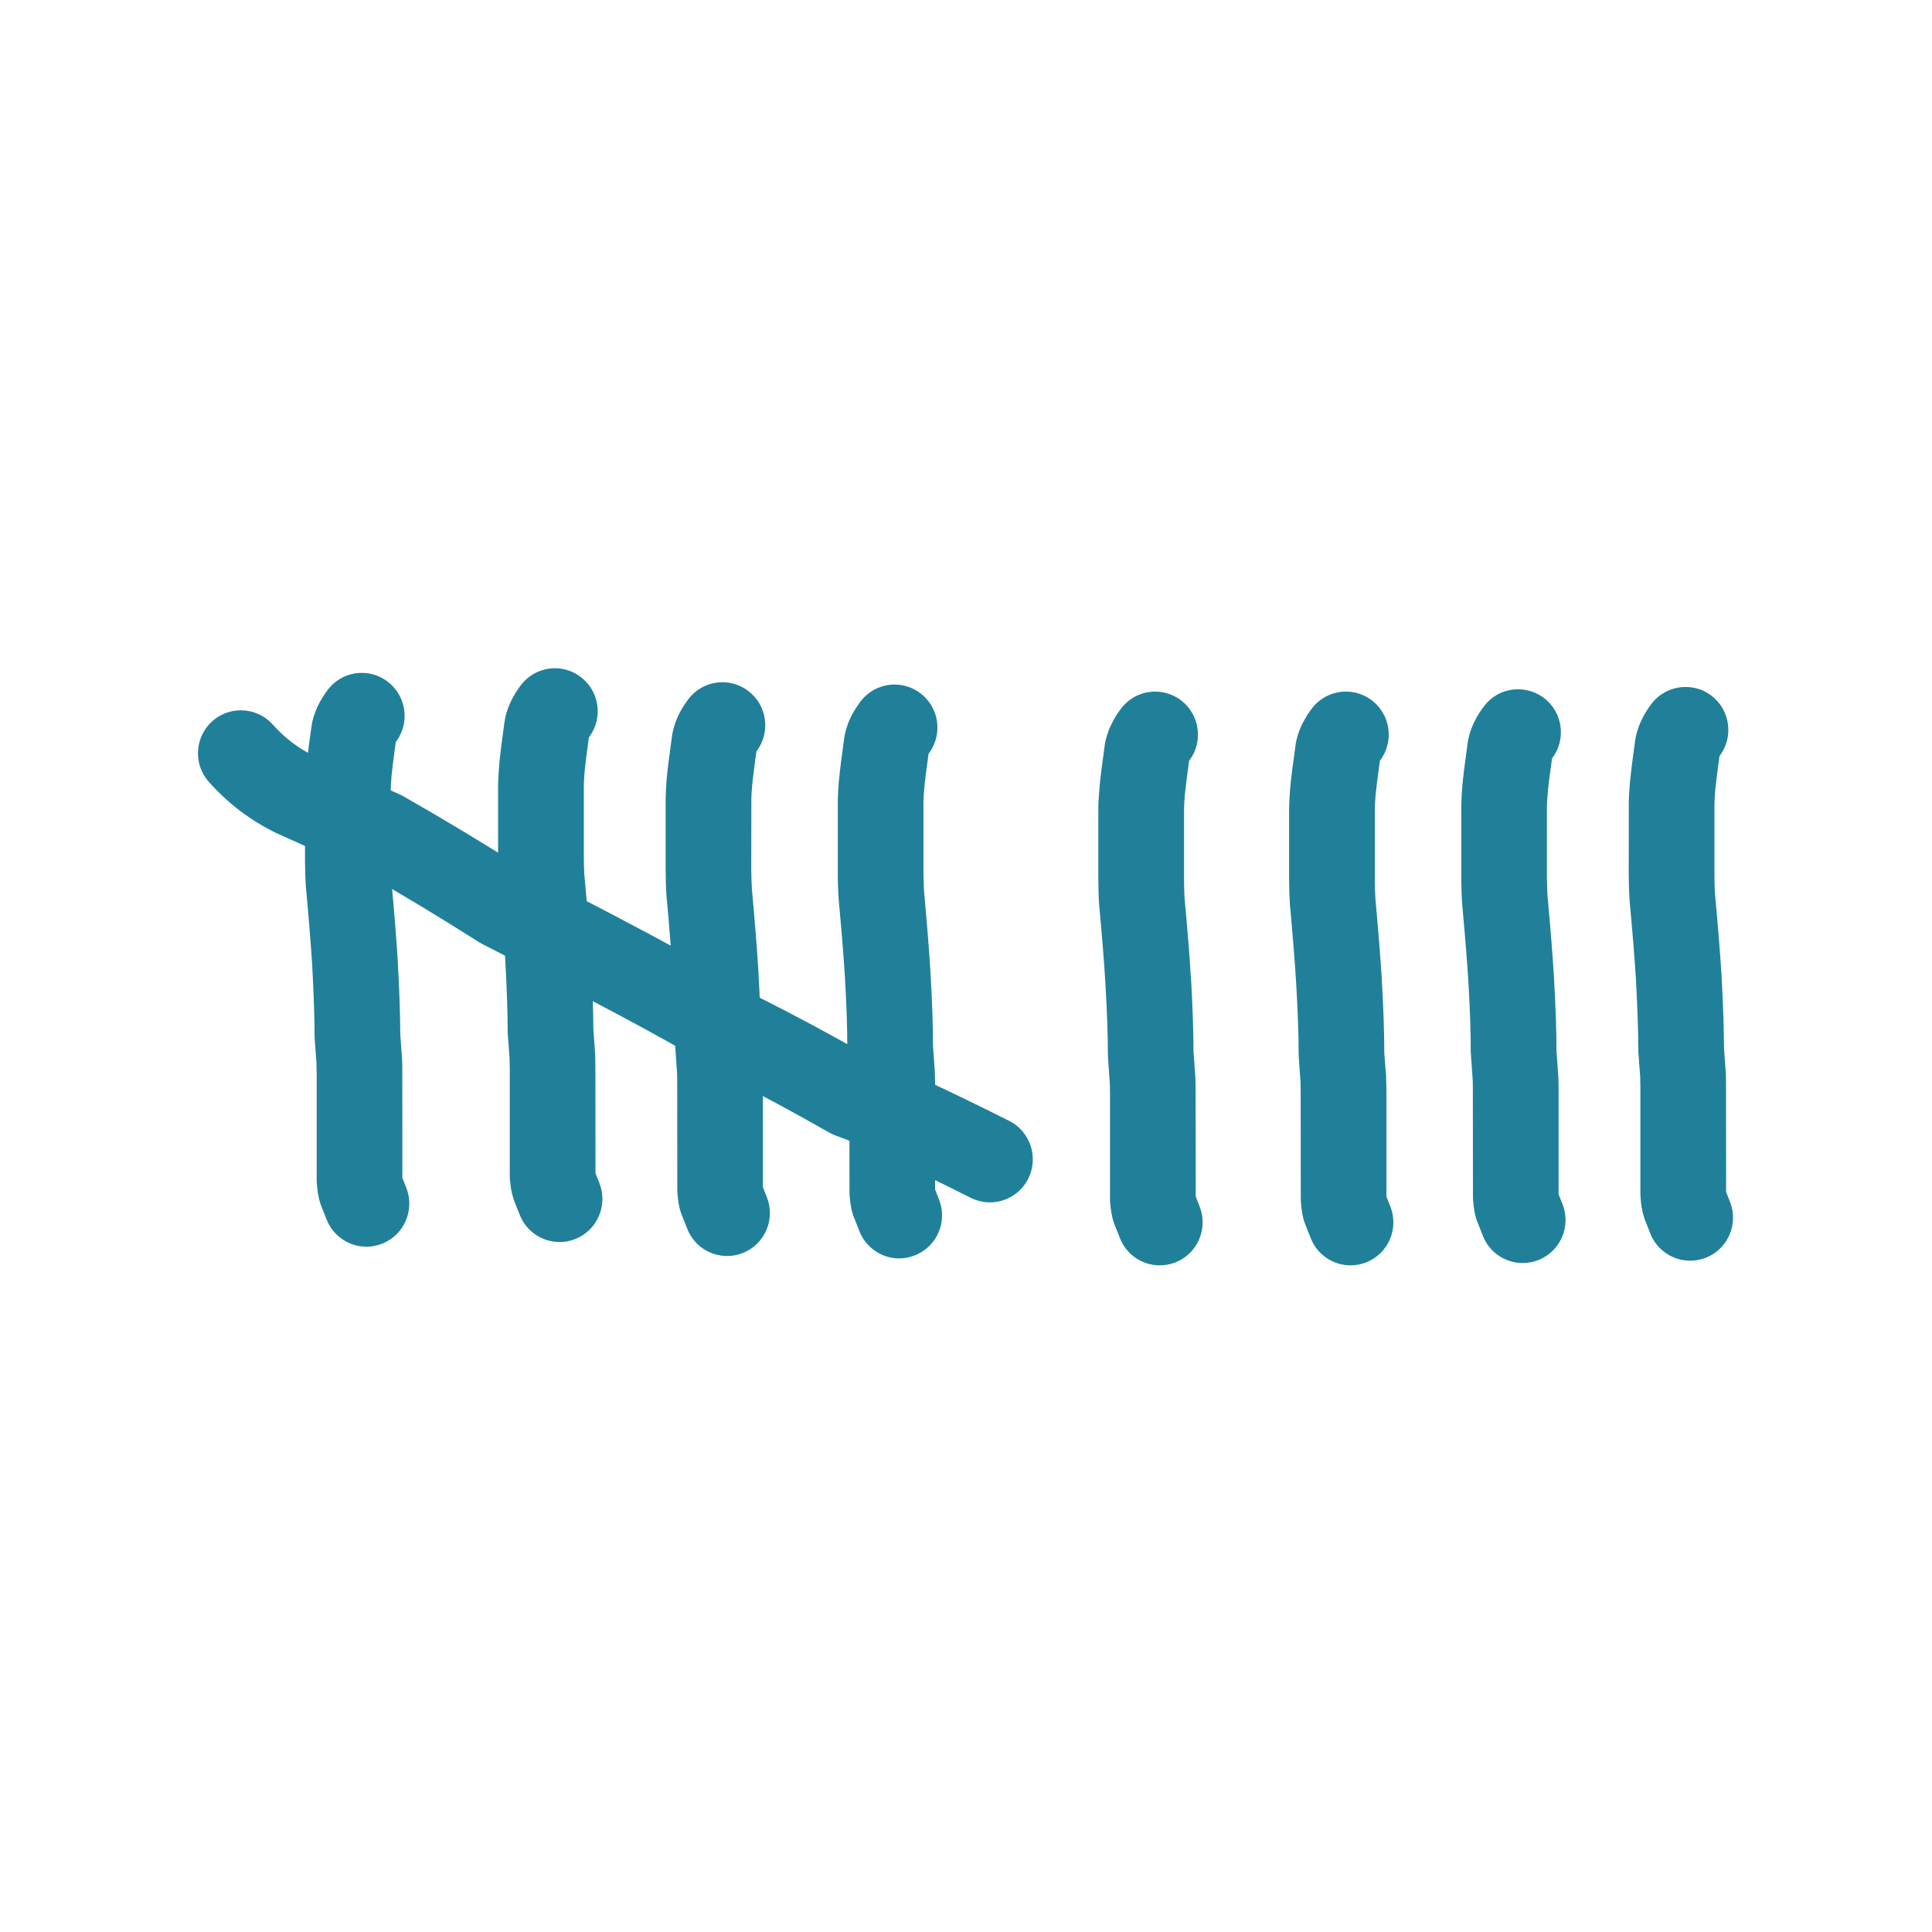 <svg xmlns="http://www.w3.org/2000/svg" xmlns:xlink="http://www.w3.org/1999/xlink" width="100" zoomAndPan="magnify" viewBox="0 0 75 75" height="100" preserveAspectRatio="xMidYMid meet" version="1.0"><defs><clipPath id="342dc96d4f"><path d="M 19 25.914 L 24 25.914 L 24 49 L 19 49 Z M 19 25.914 " clip-rule="nonzero"/></clipPath><clipPath id="02cc4c04b9"><path d="M 7.5 27 L 41 27 L 41 47 L 7.5 47 Z M 7.5 27 " clip-rule="nonzero"/></clipPath><clipPath id="248bbb55d6"><path d="M 42 26 L 47 26 L 47 49.164 L 42 49.164 Z M 42 26 " clip-rule="nonzero"/></clipPath><clipPath id="2247a2dbee"><path d="M 50 26 L 55 26 L 55 49.164 L 50 49.164 Z M 50 26 " clip-rule="nonzero"/></clipPath><clipPath id="ad0d52ecfd"><path d="M 56 26 L 61 26 L 61 49.164 L 56 49.164 Z M 56 26 " clip-rule="nonzero"/></clipPath><clipPath id="3585a6d93b"><path d="M 63 26 L 67.5 26 L 67.5 49 L 63 49 Z M 63 26 " clip-rule="nonzero"/></clipPath></defs><path fill="#20809a" d="M 28.047 26.484 C 27.539 26.484 27.039 26.715 26.715 27.152 C 26.586 27.324 26.477 27.496 26.383 27.672 C 26.258 27.914 26.172 28.16 26.117 28.406 C 26.105 28.445 26.102 28.488 26.094 28.527 L 26.094 28.531 C 25.984 29.309 25.914 29.863 25.887 30.191 L 25.883 30.203 C 25.855 30.574 25.84 30.844 25.84 31.012 C 25.84 31.02 25.84 31.027 25.84 31.035 L 25.84 33.777 C 25.844 34.156 25.852 34.48 25.871 34.75 C 25.871 34.766 25.871 34.777 25.871 34.781 L 25.871 34.785 L 25.875 34.793 C 25.988 36.016 26.066 37.035 26.117 37.855 C 26.18 38.949 26.211 39.852 26.211 40.555 C 26.211 40.594 26.211 40.637 26.215 40.676 L 26.285 41.68 C 26.289 41.785 26.289 41.898 26.289 42.016 L 26.293 46.176 C 26.293 46.215 26.293 46.258 26.297 46.301 C 26.309 46.441 26.32 46.57 26.34 46.68 C 26.363 46.836 26.398 46.98 26.445 47.105 C 26.453 47.129 26.461 47.148 26.469 47.172 L 26.68 47.703 C 26.938 48.359 27.562 48.758 28.227 48.758 C 28.43 48.758 28.637 48.723 28.836 48.641 C 29.691 48.301 30.109 47.332 29.77 46.477 L 29.617 46.09 L 29.617 42.016 C 29.617 41.832 29.613 41.656 29.605 41.492 C 29.605 41.473 29.605 41.457 29.605 41.438 L 29.535 40.508 C 29.535 39.746 29.504 38.797 29.438 37.66 L 29.438 37.652 C 29.387 36.801 29.301 35.75 29.188 34.496 C 29.176 34.301 29.168 34.059 29.164 33.766 L 29.168 31.02 L 29.168 31.008 C 29.168 30.93 29.176 30.758 29.199 30.488 C 29.223 30.238 29.277 29.801 29.363 29.172 C 29.367 29.168 29.371 29.16 29.375 29.156 C 29.926 28.418 29.777 27.371 29.043 26.82 C 28.742 26.594 28.395 26.484 28.047 26.484 Z M 28.047 26.484 " fill-opacity="1" fill-rule="nonzero"/><g clip-path="url(#342dc96d4f)"><path fill="#20809a" d="M 21.543 25.941 C 21.039 25.941 20.539 26.172 20.211 26.609 C 20.082 26.781 19.973 26.953 19.883 27.129 C 19.758 27.371 19.668 27.613 19.613 27.863 C 19.605 27.902 19.598 27.945 19.594 27.984 L 19.59 27.988 C 19.48 28.766 19.414 29.316 19.383 29.645 L 19.383 29.66 C 19.352 30.031 19.336 30.301 19.336 30.465 C 19.336 30.477 19.336 30.484 19.336 30.492 L 19.336 33.234 C 19.34 33.613 19.352 33.938 19.367 34.207 C 19.367 34.219 19.371 34.234 19.371 34.238 L 19.371 34.25 C 19.484 35.473 19.566 36.492 19.617 37.312 C 19.676 38.406 19.707 39.305 19.707 40.012 C 19.707 40.051 19.707 40.094 19.711 40.133 L 19.785 41.133 L 19.781 41.133 C 19.785 41.242 19.789 41.352 19.789 41.473 L 19.789 45.629 C 19.789 45.672 19.793 45.715 19.793 45.758 C 19.805 45.898 19.82 46.027 19.836 46.137 C 19.863 46.293 19.898 46.434 19.941 46.562 C 19.949 46.586 19.957 46.605 19.965 46.629 L 20.176 47.16 C 20.434 47.816 21.062 48.215 21.723 48.215 C 21.926 48.215 22.133 48.18 22.336 48.098 C 23.188 47.758 23.605 46.789 23.27 45.93 L 23.117 45.547 L 23.113 41.473 C 23.113 41.289 23.109 41.113 23.105 40.945 C 23.105 40.93 23.102 40.914 23.102 40.895 L 23.035 39.965 C 23.031 39.203 23 38.254 22.938 37.117 L 22.938 37.109 C 22.883 36.258 22.801 35.203 22.684 33.953 C 22.672 33.758 22.664 33.512 22.664 33.223 L 22.664 30.461 C 22.664 30.387 22.676 30.215 22.695 29.945 C 22.719 29.695 22.773 29.258 22.859 28.629 C 22.863 28.625 22.867 28.617 22.871 28.613 C 23.422 27.875 23.273 26.828 22.539 26.277 C 22.242 26.051 21.891 25.941 21.543 25.941 Z M 21.543 25.941 " fill-opacity="1" fill-rule="nonzero"/></g><path fill="#20809a" d="M 34.727 26.574 C 34.223 26.574 33.723 26.805 33.398 27.242 C 33.27 27.414 33.16 27.59 33.066 27.762 C 32.941 28.004 32.852 28.25 32.801 28.496 C 32.789 28.539 32.781 28.578 32.777 28.617 L 32.777 28.621 C 32.668 29.398 32.598 29.953 32.57 30.281 L 32.566 30.293 C 32.539 30.664 32.523 30.934 32.523 31.102 C 32.523 31.109 32.523 31.117 32.523 31.129 L 32.523 33.867 C 32.523 34.246 32.535 34.57 32.555 34.84 C 32.555 34.855 32.555 34.871 32.555 34.875 L 32.555 34.887 C 32.668 36.105 32.75 37.125 32.801 37.945 C 32.863 39.039 32.895 39.941 32.891 40.645 C 32.891 40.684 32.895 40.727 32.898 40.766 L 32.969 41.77 C 32.973 41.875 32.973 41.988 32.973 42.105 L 32.973 42.109 L 32.977 46.266 C 32.977 46.309 32.977 46.348 32.98 46.391 C 32.992 46.535 33.004 46.66 33.023 46.77 C 33.047 46.93 33.082 47.07 33.125 47.195 C 33.133 47.219 33.141 47.242 33.152 47.262 L 33.363 47.797 C 33.621 48.449 34.246 48.852 34.906 48.852 C 35.113 48.852 35.32 48.812 35.52 48.73 C 36.375 48.391 36.793 47.422 36.453 46.566 L 36.301 46.18 L 36.301 42.105 C 36.301 41.922 36.297 41.746 36.289 41.582 C 36.289 41.562 36.289 41.547 36.285 41.531 L 36.219 40.598 C 36.219 39.836 36.188 38.887 36.121 37.75 L 36.121 37.742 C 36.07 36.891 35.984 35.84 35.871 34.586 C 35.859 34.391 35.852 34.148 35.848 33.859 L 35.848 31.098 C 35.848 31.023 35.859 30.848 35.883 30.578 C 35.902 30.328 35.957 29.891 36.047 29.262 C 36.047 29.258 36.055 29.254 36.059 29.246 C 36.609 28.508 36.461 27.461 35.727 26.91 C 35.426 26.684 35.074 26.574 34.727 26.574 Z M 34.727 26.574 " fill-opacity="1" fill-rule="nonzero"/><path fill="#20809a" d="M 14.047 26.121 C 13.543 26.121 13.043 26.352 12.715 26.789 C 12.586 26.961 12.477 27.137 12.387 27.309 C 12.262 27.551 12.172 27.797 12.117 28.043 C 12.109 28.086 12.102 28.125 12.098 28.164 L 12.098 28.168 C 11.984 28.945 11.918 29.5 11.887 29.828 L 11.887 29.84 C 11.855 30.211 11.84 30.48 11.844 30.648 C 11.844 30.656 11.844 30.664 11.844 30.676 L 11.84 33.402 L 11.84 33.414 C 11.844 33.793 11.855 34.117 11.871 34.387 C 11.871 34.402 11.875 34.418 11.875 34.422 L 11.875 34.434 C 11.988 35.652 12.07 36.672 12.121 37.492 C 12.18 38.59 12.211 39.488 12.211 40.191 C 12.211 40.23 12.211 40.273 12.215 40.312 L 12.289 41.316 L 12.285 41.316 C 12.289 41.422 12.293 41.535 12.293 41.652 L 12.293 45.812 C 12.293 45.855 12.297 45.895 12.301 45.938 C 12.309 46.082 12.324 46.207 12.34 46.316 L 12.34 46.32 C 12.367 46.477 12.402 46.617 12.445 46.742 C 12.453 46.766 12.461 46.789 12.469 46.809 L 12.68 47.344 C 12.938 47.996 13.566 48.398 14.227 48.398 C 14.43 48.398 14.637 48.359 14.84 48.277 C 15.691 47.941 16.109 46.969 15.773 46.113 L 15.621 45.727 L 15.617 41.652 C 15.617 41.469 15.617 41.293 15.609 41.129 C 15.609 41.109 15.605 41.094 15.605 41.078 L 15.539 40.145 C 15.535 39.383 15.504 38.434 15.441 37.297 L 15.441 37.289 C 15.387 36.438 15.305 35.387 15.188 34.137 L 15.188 34.133 C 15.176 33.938 15.168 33.695 15.168 33.406 L 15.168 30.645 C 15.168 30.57 15.18 30.395 15.199 30.125 C 15.223 29.875 15.277 29.438 15.363 28.809 C 15.367 28.805 15.371 28.801 15.375 28.793 C 15.926 28.055 15.777 27.012 15.043 26.457 C 14.746 26.23 14.395 26.121 14.047 26.121 Z M 14.047 26.121 " fill-opacity="1" fill-rule="nonzero"/><g clip-path="url(#02cc4c04b9)"><path fill="#20809a" d="M 9.348 27.574 C 8.953 27.574 8.559 27.711 8.242 27.996 C 7.555 28.613 7.496 29.668 8.109 30.355 C 8.852 31.188 9.715 31.844 10.695 32.324 C 10.711 32.336 10.73 32.344 10.746 32.348 L 14.086 33.855 L 14.082 33.855 C 15.594 34.715 17.094 35.621 18.582 36.566 C 18.629 36.594 18.672 36.621 18.719 36.645 C 24.043 39.363 26.996 40.969 27.586 41.457 C 27.684 41.539 27.789 41.609 27.906 41.668 C 29.312 42.371 30.738 43.137 32.188 43.965 C 32.273 44.012 32.363 44.055 32.453 44.086 C 33.445 44.441 35.191 45.246 37.684 46.5 C 37.926 46.617 38.18 46.676 38.43 46.676 C 39.039 46.676 39.625 46.336 39.918 45.754 C 40.328 44.93 39.996 43.926 39.176 43.512 C 36.668 42.254 34.848 41.414 33.715 40.996 L 33.711 40.996 C 32.301 40.191 30.906 39.441 29.531 38.75 L 29.527 38.75 C 28.52 38.02 25.445 36.336 20.301 33.707 C 18.762 32.73 17.215 31.797 15.656 30.91 C 15.609 30.883 15.562 30.859 15.516 30.84 L 12.145 29.32 L 12.141 29.32 C 11.555 29.031 11.039 28.633 10.59 28.129 C 10.262 27.762 9.805 27.574 9.348 27.574 Z M 9.348 27.574 " fill-opacity="1" fill-rule="nonzero"/></g><g clip-path="url(#248bbb55d6)"><path fill="#20809a" d="M 44.844 26.848 C 44.336 26.848 43.84 27.078 43.512 27.516 C 43.383 27.688 43.273 27.859 43.184 28.035 C 43.059 28.277 42.969 28.52 42.914 28.77 C 42.906 28.809 42.898 28.852 42.891 28.891 L 42.891 28.895 C 42.781 29.672 42.711 30.223 42.684 30.551 L 42.684 30.566 C 42.652 30.938 42.637 31.203 42.637 31.371 C 42.637 31.383 42.637 31.391 42.637 31.398 L 42.637 34.141 C 42.641 34.52 42.648 34.84 42.668 35.113 C 42.668 35.125 42.668 35.141 42.672 35.145 L 42.672 35.156 C 42.785 36.379 42.867 37.398 42.914 38.219 C 42.977 39.312 43.008 40.211 43.008 40.918 C 43.008 40.957 43.008 41 43.012 41.039 L 43.082 42.039 C 43.086 42.148 43.09 42.258 43.09 42.379 L 43.09 46.535 C 43.09 46.578 43.09 46.621 43.094 46.664 C 43.105 46.805 43.121 46.934 43.137 47.043 C 43.164 47.199 43.195 47.34 43.242 47.469 C 43.25 47.492 43.258 47.512 43.266 47.535 L 43.477 48.066 C 43.734 48.723 44.359 49.121 45.023 49.121 C 45.227 49.121 45.434 49.082 45.637 49.004 C 46.488 48.664 46.906 47.695 46.57 46.836 L 46.418 46.453 L 46.414 42.379 C 46.414 42.195 46.41 42.02 46.406 41.852 C 46.402 41.836 46.402 41.82 46.402 41.801 L 46.336 40.871 L 46.332 40.871 C 46.332 40.109 46.301 39.16 46.238 38.023 L 46.234 38.016 C 46.184 37.164 46.102 36.109 45.984 34.859 C 45.973 34.664 45.965 34.418 45.965 34.129 L 45.965 31.367 C 45.965 31.293 45.977 31.121 45.996 30.852 C 46.02 30.602 46.074 30.164 46.16 29.535 C 46.164 29.531 46.168 29.523 46.172 29.52 C 46.723 28.781 46.574 27.734 45.84 27.18 C 45.539 26.957 45.191 26.848 44.844 26.848 Z M 44.844 26.848 " fill-opacity="1" fill-rule="nonzero"/></g><g clip-path="url(#2247a2dbee)"><path fill="#20809a" d="M 52.25 26.848 C 51.742 26.848 51.242 27.078 50.918 27.516 C 50.789 27.688 50.68 27.859 50.59 28.035 L 50.586 28.035 C 50.461 28.277 50.375 28.52 50.32 28.77 C 50.309 28.809 50.305 28.852 50.297 28.891 L 50.297 28.895 C 50.188 29.672 50.117 30.223 50.09 30.551 L 50.086 30.566 C 50.059 30.938 50.043 31.203 50.043 31.371 C 50.043 31.383 50.043 31.391 50.043 31.398 L 50.043 34.141 C 50.047 34.52 50.055 34.84 50.074 35.113 C 50.074 35.125 50.074 35.141 50.074 35.145 L 50.078 35.156 C 50.191 36.379 50.27 37.398 50.32 38.219 C 50.383 39.312 50.414 40.211 50.414 40.918 C 50.414 40.957 50.414 41 50.418 41.039 L 50.488 42.039 C 50.492 42.148 50.492 42.258 50.492 42.379 L 50.496 46.535 C 50.496 46.578 50.496 46.621 50.5 46.664 C 50.512 46.805 50.527 46.934 50.543 47.043 C 50.566 47.199 50.602 47.34 50.648 47.469 C 50.656 47.492 50.664 47.512 50.672 47.535 L 50.883 48.066 C 51.141 48.723 51.766 49.121 52.43 49.121 C 52.633 49.121 52.84 49.082 53.039 49.004 C 53.895 48.664 54.312 47.695 53.973 46.836 L 53.82 46.453 L 53.82 42.379 C 53.82 42.195 53.816 42.02 53.809 41.852 C 53.809 41.836 53.809 41.82 53.809 41.801 L 53.738 40.871 C 53.738 40.109 53.707 39.16 53.641 38.023 L 53.641 38.016 C 53.59 37.164 53.504 36.109 53.391 34.859 C 53.379 34.664 53.371 34.418 53.371 34.129 L 53.371 31.367 C 53.371 31.293 53.379 31.121 53.402 30.852 C 53.426 30.602 53.48 30.164 53.566 29.535 C 53.57 29.531 53.574 29.523 53.578 29.52 C 54.129 28.781 53.98 27.734 53.246 27.18 C 52.945 26.957 52.598 26.848 52.25 26.848 Z M 52.25 26.848 " fill-opacity="1" fill-rule="nonzero"/></g><g clip-path="url(#ad0d52ecfd)"><path fill="#20809a" d="M 58.93 26.758 C 58.426 26.758 57.926 26.988 57.602 27.426 C 57.473 27.598 57.363 27.77 57.27 27.945 C 57.145 28.188 57.055 28.43 57.004 28.676 C 56.992 28.719 56.984 28.758 56.98 28.797 L 56.98 28.801 C 56.871 29.582 56.801 30.133 56.773 30.461 L 56.77 30.477 C 56.742 30.844 56.727 31.113 56.727 31.281 C 56.727 31.289 56.727 31.301 56.727 31.309 L 56.727 34.051 C 56.727 34.426 56.738 34.75 56.758 35.02 C 56.758 35.035 56.758 35.051 56.758 35.055 L 56.758 35.066 C 56.871 36.289 56.953 37.309 57.004 38.129 C 57.066 39.223 57.098 40.121 57.094 40.824 C 57.094 40.867 57.098 40.906 57.102 40.949 L 57.172 41.949 C 57.176 42.055 57.176 42.168 57.176 42.289 L 57.18 46.445 C 57.18 46.488 57.18 46.531 57.184 46.57 C 57.195 46.715 57.207 46.84 57.227 46.953 C 57.25 47.109 57.285 47.25 57.328 47.379 C 57.336 47.398 57.344 47.422 57.355 47.441 L 57.566 47.977 C 57.824 48.633 58.449 49.031 59.113 49.031 C 59.316 49.031 59.523 48.992 59.723 48.914 C 60.578 48.574 60.996 47.605 60.656 46.746 L 60.504 46.359 L 60.504 42.289 C 60.504 42.105 60.5 41.93 60.492 41.762 C 60.492 41.746 60.492 41.727 60.488 41.711 L 60.422 40.781 C 60.422 40.02 60.391 39.07 60.324 37.93 L 60.324 37.926 C 60.273 37.07 60.188 36.02 60.074 34.77 C 60.062 34.57 60.055 34.328 60.051 34.039 L 60.051 31.277 C 60.051 31.203 60.062 31.031 60.086 30.758 C 60.105 30.512 60.16 30.07 60.25 29.445 C 60.254 29.438 60.258 29.434 60.262 29.426 C 60.812 28.691 60.664 27.645 59.93 27.09 C 59.629 26.867 59.277 26.758 58.93 26.758 Z M 58.93 26.758 " fill-opacity="1" fill-rule="nonzero"/></g><g clip-path="url(#3585a6d93b)"><path fill="#20809a" d="M 65.434 26.668 C 64.93 26.668 64.43 26.898 64.102 27.332 C 63.973 27.504 63.863 27.68 63.773 27.855 C 63.648 28.094 63.559 28.34 63.504 28.586 C 63.496 28.629 63.488 28.668 63.484 28.707 L 63.48 28.711 C 63.371 29.488 63.305 30.043 63.273 30.371 L 63.273 30.387 C 63.242 30.754 63.227 31.023 63.23 31.191 C 63.23 31.199 63.23 31.211 63.23 31.219 L 63.227 33.949 L 63.227 33.961 C 63.23 34.336 63.242 34.66 63.258 34.93 C 63.258 34.945 63.262 34.961 63.262 34.965 L 63.262 34.977 C 63.375 36.195 63.457 37.219 63.508 38.035 C 63.566 39.133 63.598 40.031 63.598 40.734 C 63.598 40.777 63.598 40.816 63.602 40.859 L 63.676 41.859 L 63.672 41.859 C 63.676 41.965 63.68 42.078 63.68 42.199 L 63.68 46.355 C 63.68 46.398 63.684 46.441 63.688 46.48 C 63.695 46.625 63.711 46.75 63.727 46.863 C 63.754 47.02 63.789 47.16 63.832 47.289 C 63.84 47.309 63.848 47.332 63.855 47.352 L 64.066 47.887 C 64.324 48.543 64.953 48.941 65.613 48.941 C 65.816 48.941 66.023 48.902 66.227 48.824 C 67.078 48.484 67.496 47.512 67.16 46.656 L 67.008 46.27 L 67.004 42.195 L 67.004 42.199 C 67.004 42.012 67.004 41.836 66.996 41.672 C 66.996 41.656 66.992 41.637 66.992 41.621 L 66.926 40.691 C 66.922 39.93 66.891 38.977 66.828 37.84 L 66.828 37.832 C 66.773 36.98 66.691 35.93 66.574 34.68 L 66.574 34.676 C 66.562 34.48 66.555 34.238 66.555 33.949 L 66.555 31.188 C 66.555 31.113 66.566 30.938 66.586 30.668 C 66.609 30.418 66.664 29.98 66.75 29.355 C 66.754 29.348 66.758 29.344 66.762 29.336 C 67.312 28.602 67.164 27.555 66.43 27 C 66.133 26.773 65.781 26.668 65.434 26.668 Z M 65.434 26.668 " fill-opacity="1" fill-rule="nonzero"/></g></svg>